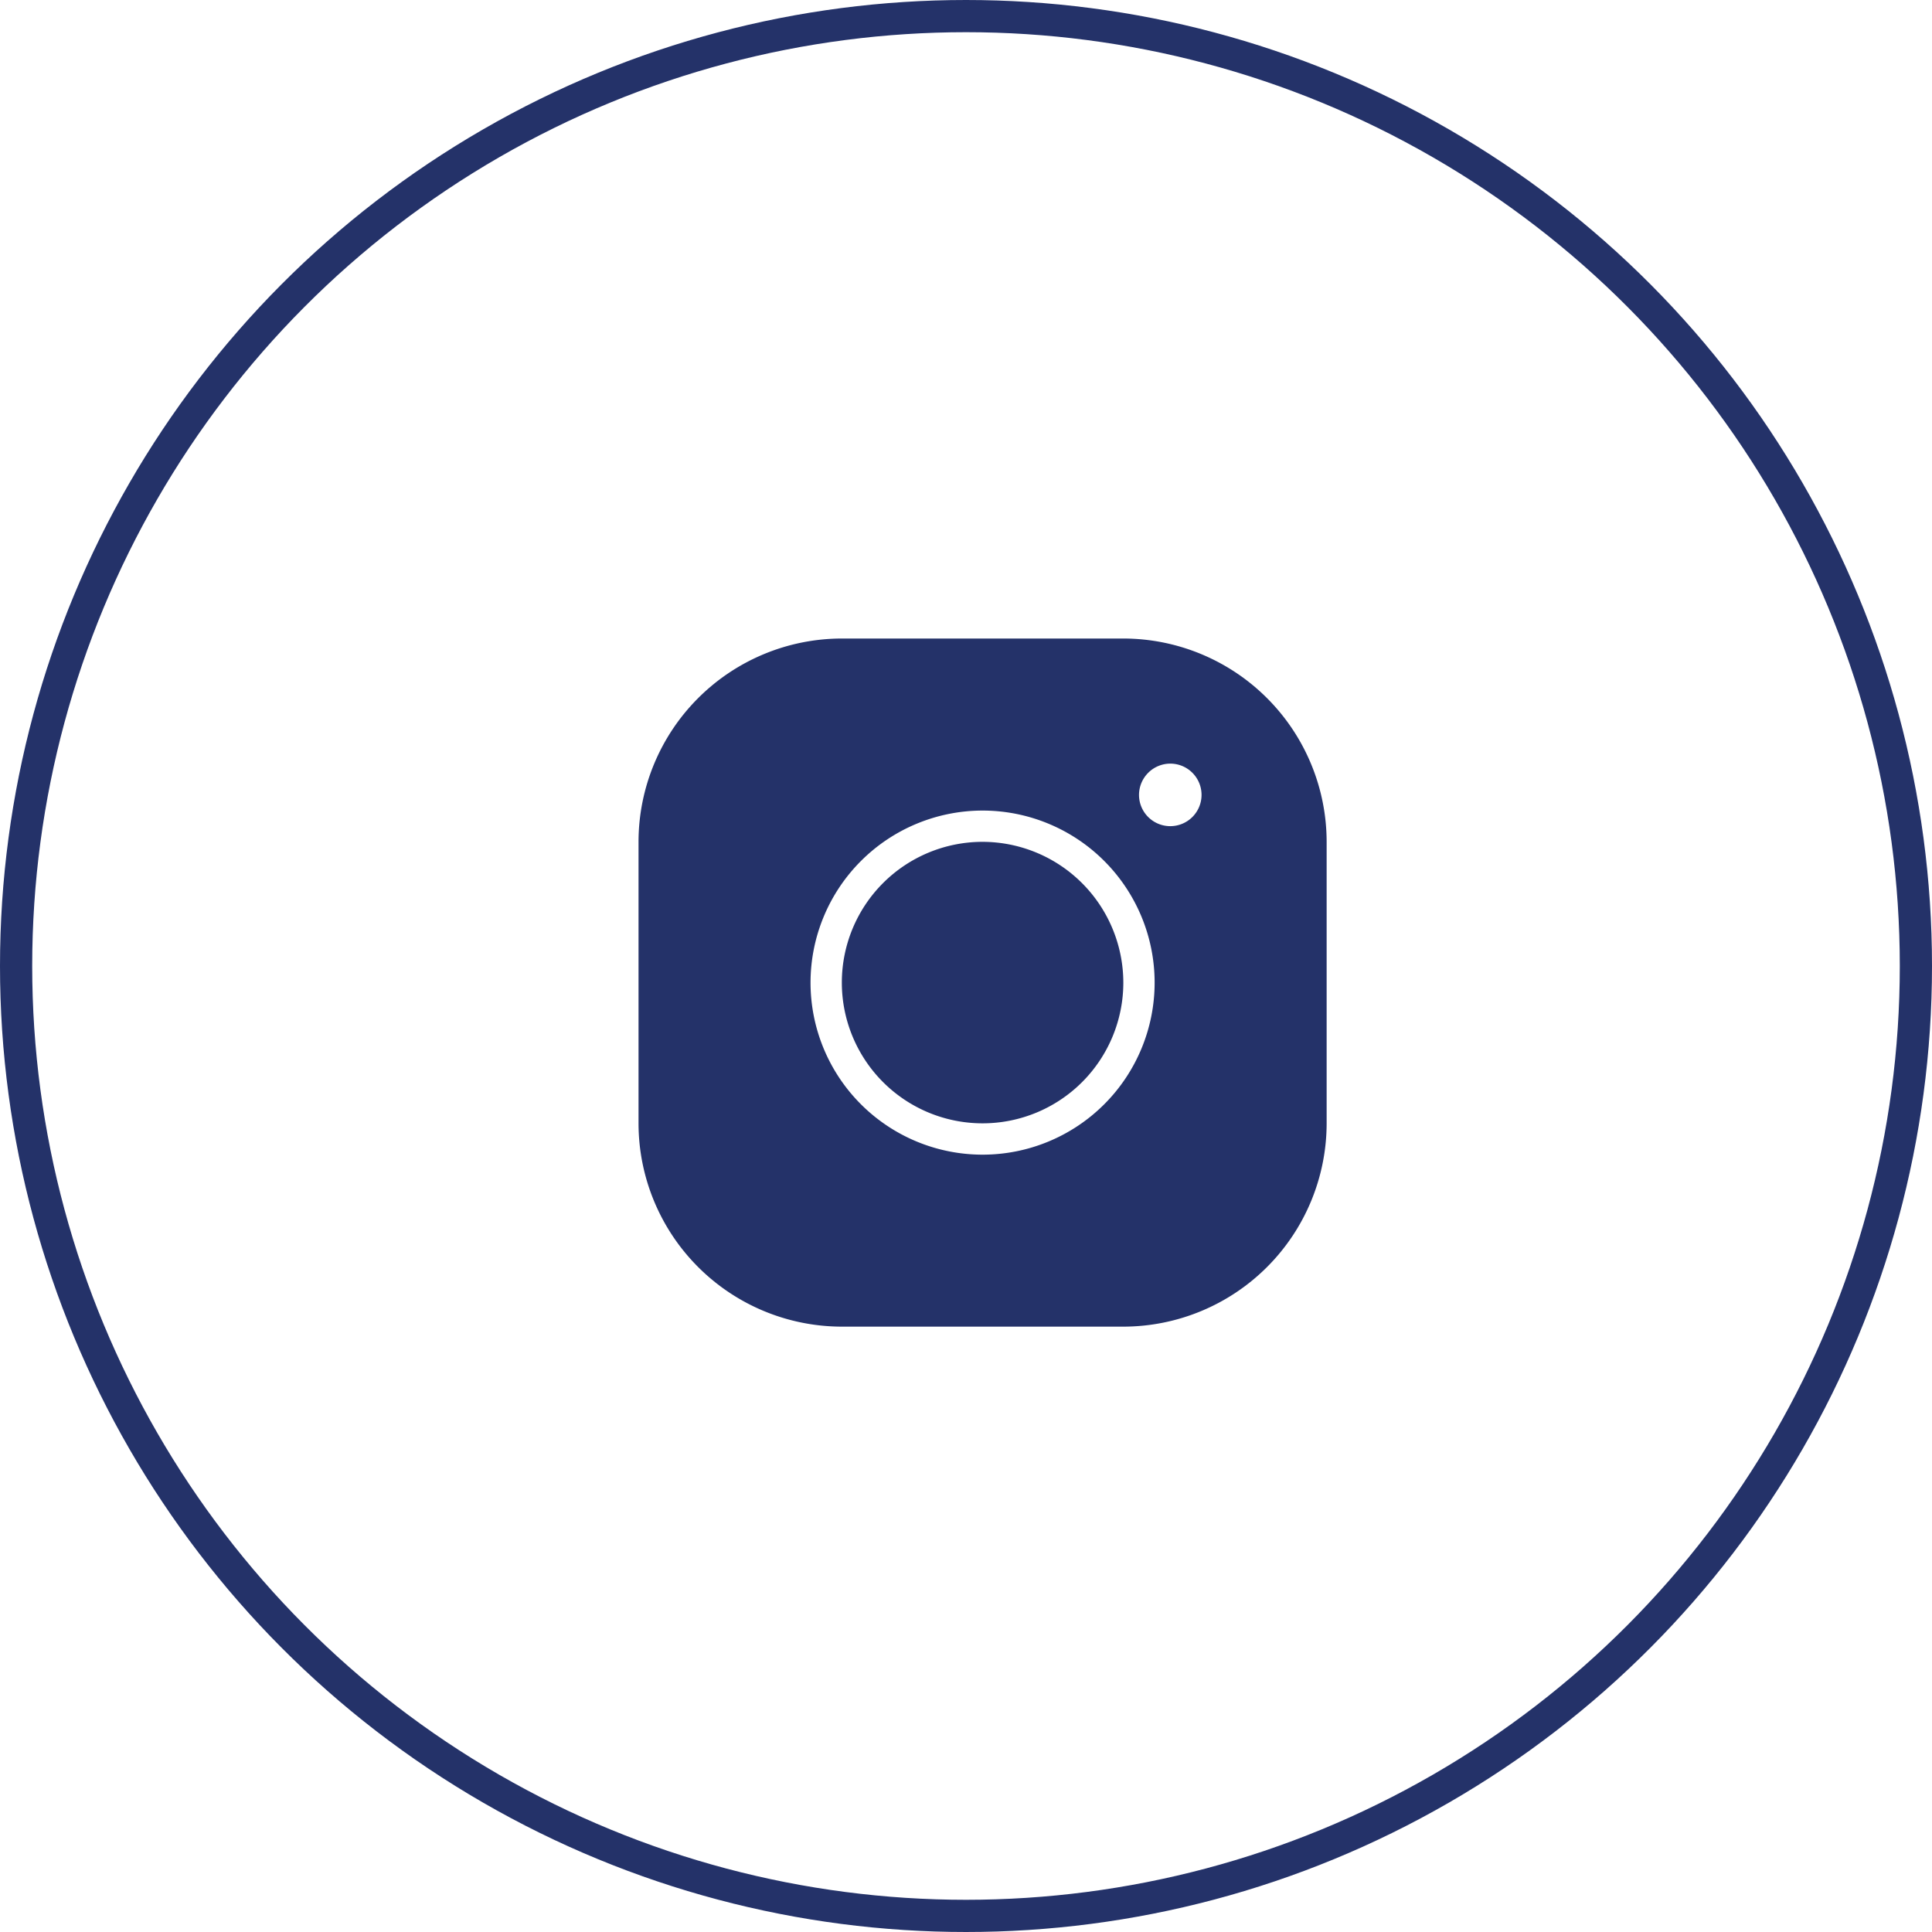<svg xmlns="http://www.w3.org/2000/svg" width="60" height="60" viewBox="0 0 60 60">
  <g id="Group_23590" data-name="Group 23590" transform="translate(2091 11346)">
    <g id="Ellipse_18" data-name="Ellipse 18" transform="translate(-2091 -11346)" fill="none" stroke="#243269" stroke-width="1">
      <circle cx="30" cy="30" r="30" stroke="none"/>
      <circle cx="30" cy="30" r="29.5" fill="none"/>
    </g>
    <path id="icons8-instagram" d="M9.314,3A6.32,6.32,0,0,0,3,9.314v8.742A6.32,6.32,0,0,0,9.314,24.37h8.742a6.32,6.32,0,0,0,6.314-6.314V9.314A6.32,6.32,0,0,0,18.056,3Zm10.2,3.885a.971.971,0,1,1-.971.971A.974.974,0,0,1,19.513,6.885ZM13.685,8.343a5.343,5.343,0,1,1-5.343,5.343A5.346,5.346,0,0,1,13.685,8.343Zm0,.971a4.371,4.371,0,1,0,4.371,4.371A4.378,4.378,0,0,0,13.685,9.314Z" transform="translate(-2074.17 -11329.17)" fill="#243269"/>
  </g>
</svg>
